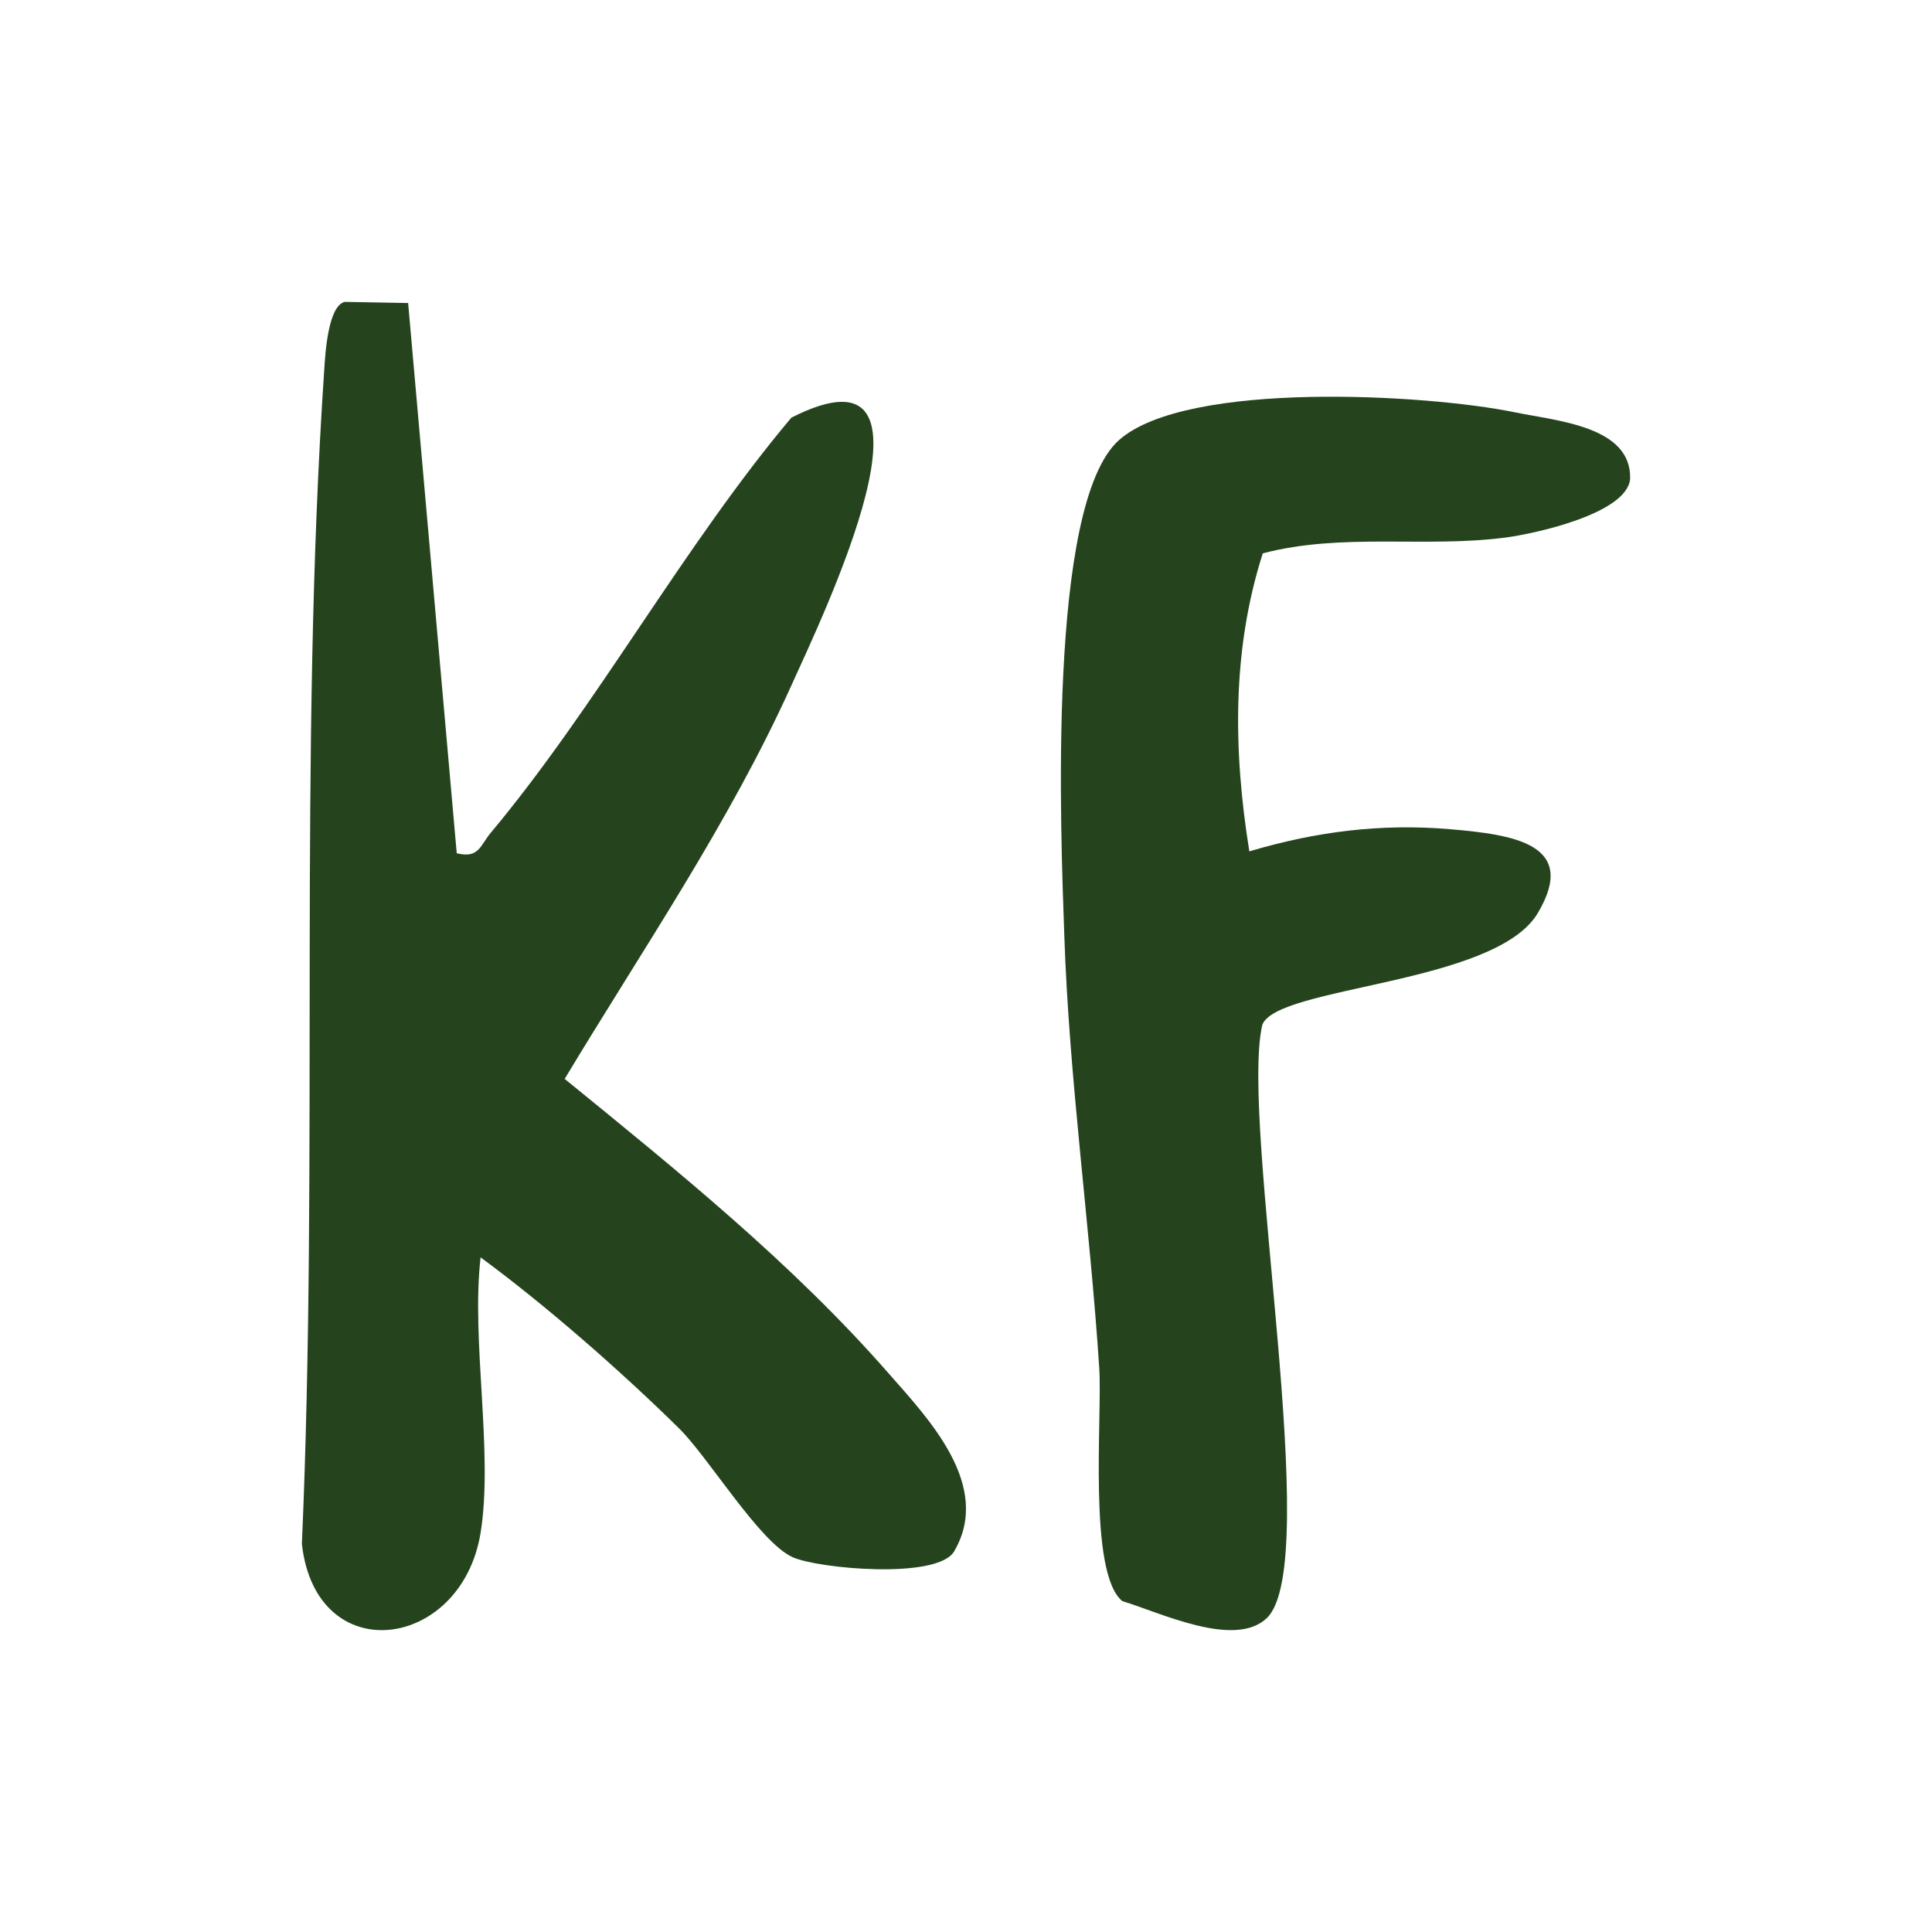<svg width="32" height="32" viewBox="0 0 32 32" fill="none" xmlns="http://www.w3.org/2000/svg">
<path d="M7.96 25.389C7.643 27.336 5.234 27.662 5 25.572C5.281 19.178 4.941 12.47 5.371 6.115C5.387 5.866 5.432 5.065 5.711 5L6.76 5.019L7.565 14.133C7.934 14.222 7.95 14.007 8.127 13.795C9.868 11.715 11.335 9.022 13.107 6.918C15.903 5.497 13.6 10.26 13.1 11.37C12.067 13.652 10.636 15.735 9.353 17.87C11.222 19.393 13.121 20.922 14.72 22.749C15.365 23.485 16.444 24.602 15.804 25.695C15.528 26.166 13.544 25.982 13.126 25.791C12.58 25.543 11.732 24.134 11.245 23.656C10.277 22.703 9.034 21.615 7.96 20.826C7.801 22.216 8.175 24.061 7.96 25.389Z" fill="#25441E"/>
<path d="M20.916 9.164C20.4 10.773 20.428 12.452 20.693 14.101C21.792 13.775 22.869 13.635 24.029 13.735C25.062 13.825 26.152 13.976 25.471 15.123C24.767 16.312 21.134 16.33 20.907 16.978C20.532 18.606 21.929 25.899 20.982 26.801C20.448 27.309 19.213 26.707 18.59 26.52C18.016 26.054 18.259 23.46 18.207 22.659C18.052 20.285 17.707 17.86 17.628 15.489C17.571 13.825 17.337 8.343 18.538 7.286C19.66 6.298 23.639 6.53 25.085 6.828C25.787 6.973 27.027 7.058 27 7.934C26.945 8.505 25.437 8.838 24.933 8.904C23.602 9.077 22.228 8.82 20.913 9.166L20.916 9.164Z" fill="#25441E"/>
</svg>
